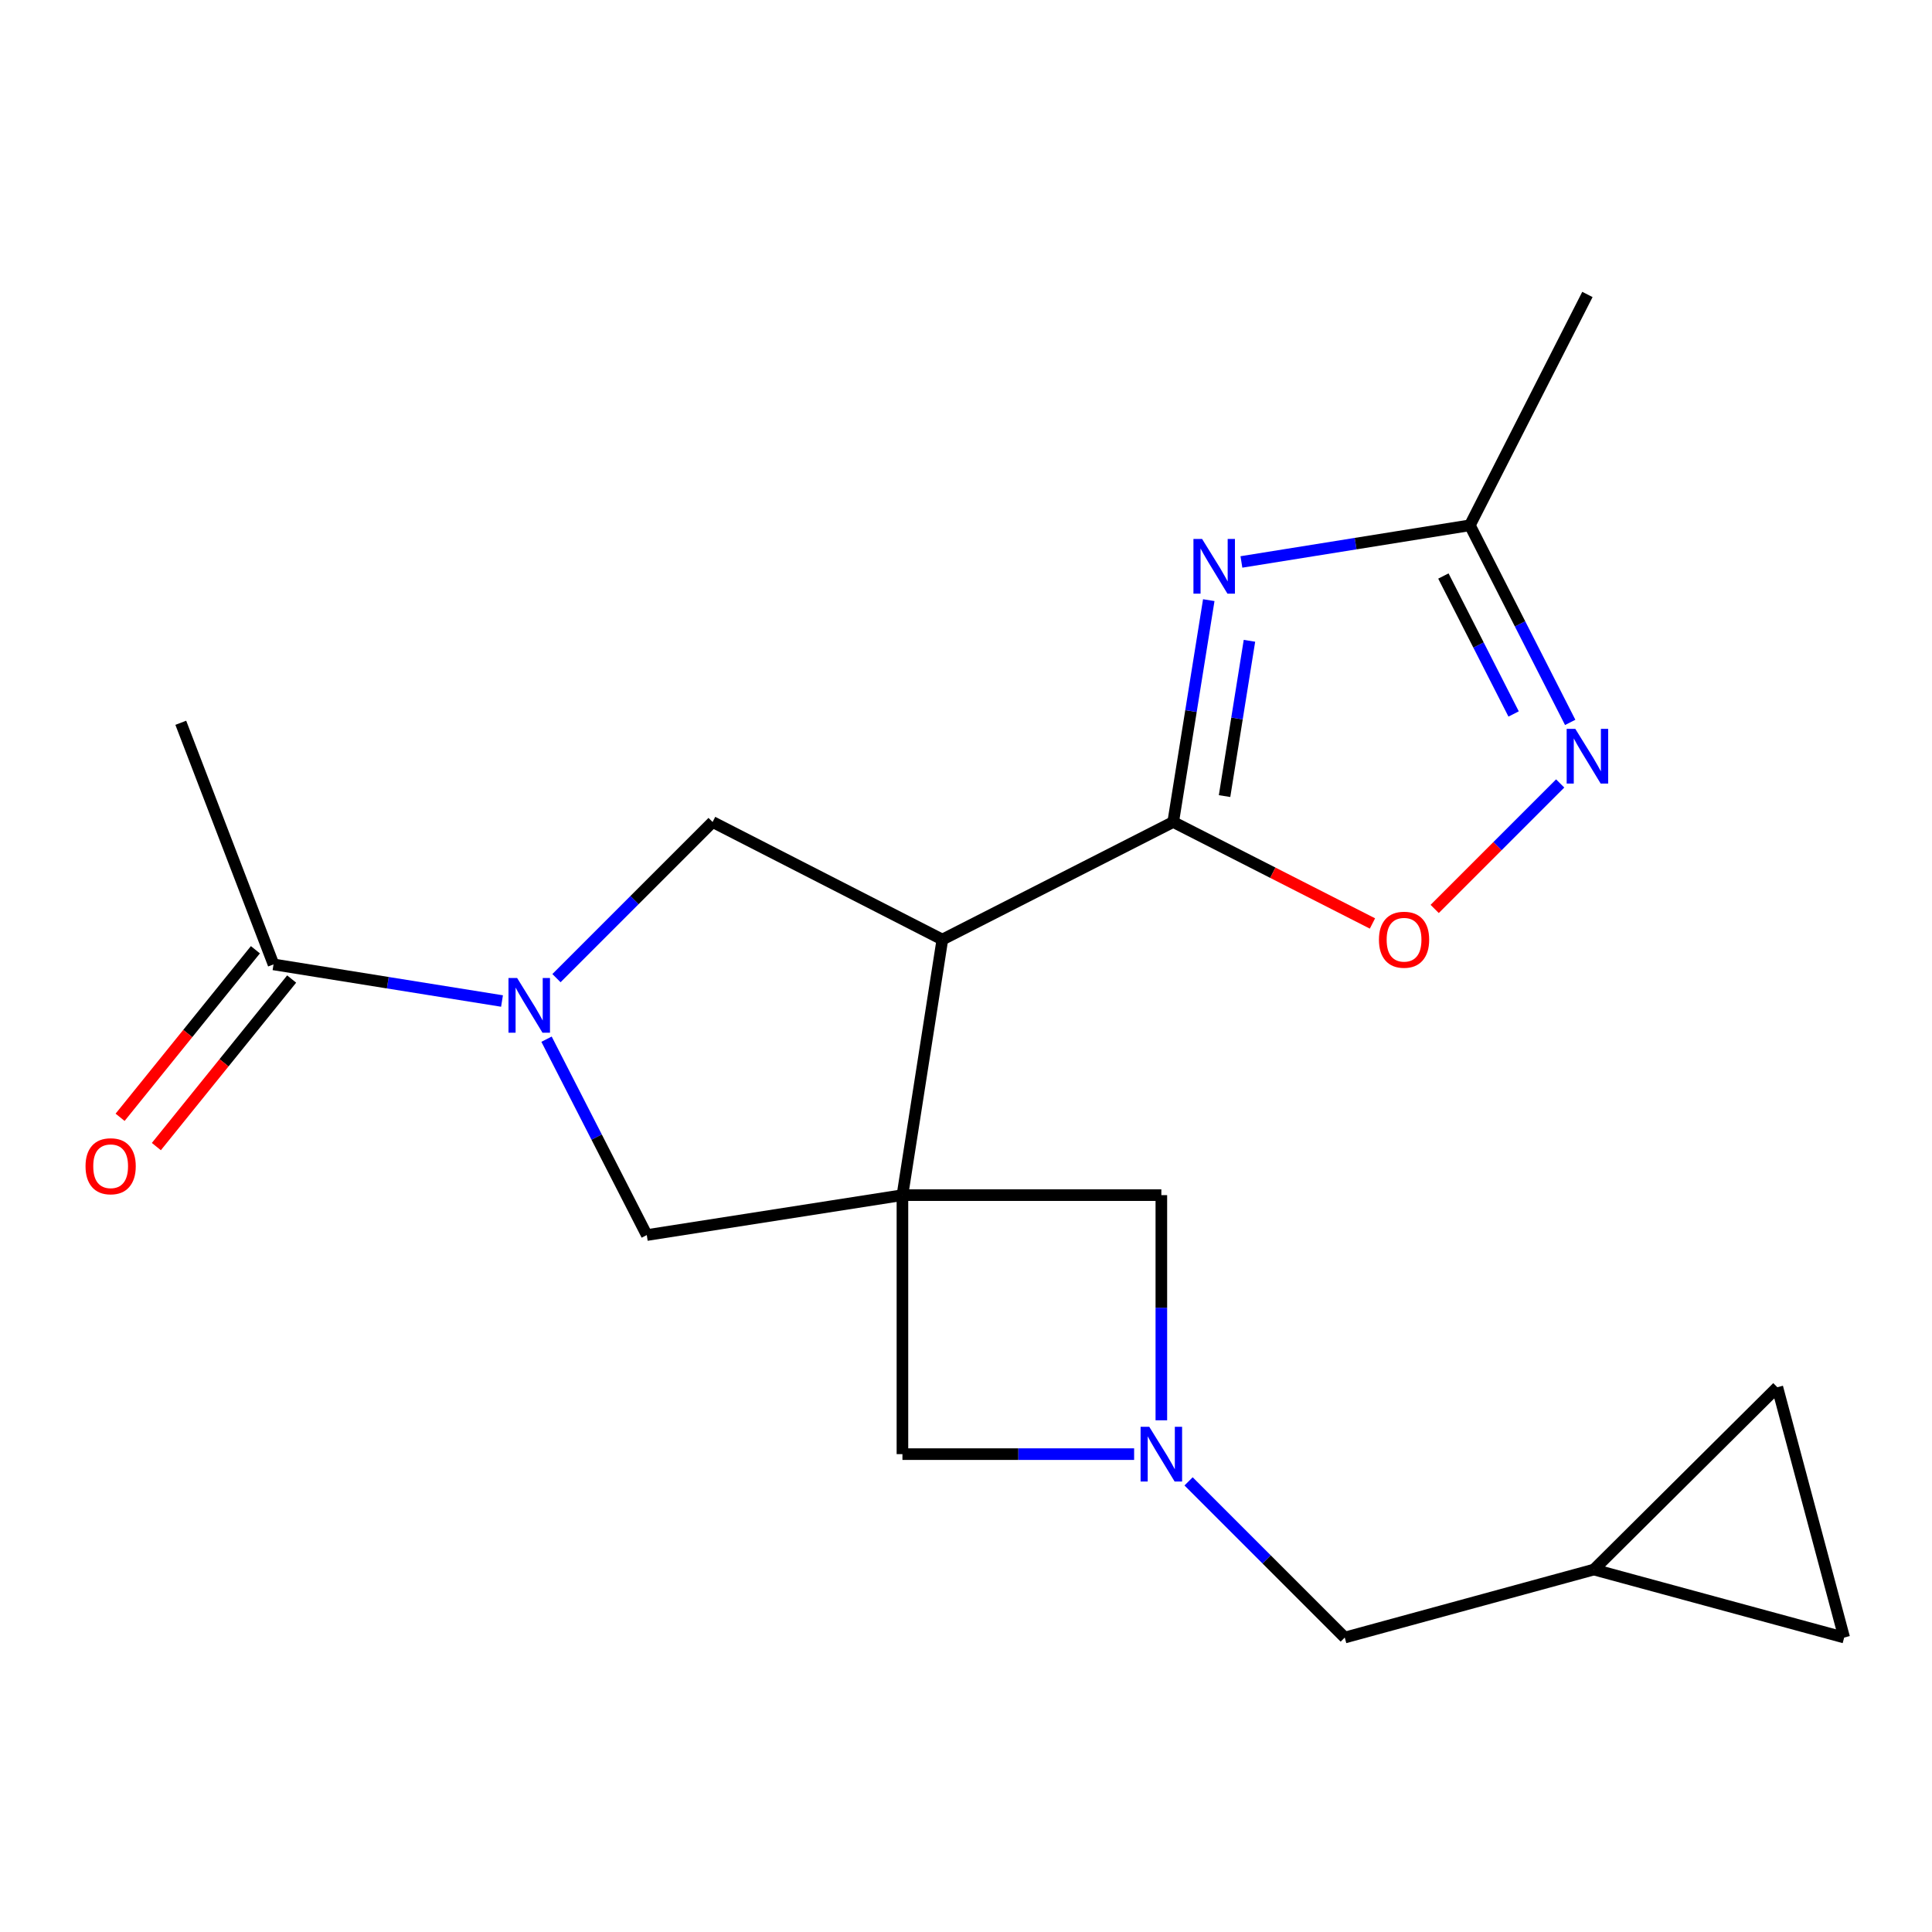 <?xml version='1.0' encoding='iso-8859-1'?>
<svg version='1.1' baseProfile='full'
              xmlns='http://www.w3.org/2000/svg'
                      xmlns:rdkit='http://www.rdkit.org/xml'
                      xmlns:xlink='http://www.w3.org/1999/xlink'
                  xml:space='preserve'
width='1000px' height='1000px' viewBox='0 0 1000 1000'>
<!-- END OF HEADER -->
<rect style='opacity:1.0;fill:#FFFFFF;stroke:none' width='1000' height='1000' x='0' y='0'> </rect>
<path class='bond-0' d='M 467.098,618.602 L 487.763,486.317' style='fill:none;fill-rule:evenodd;stroke:#000000;stroke-width:6px;stroke-linecap:butt;stroke-linejoin:miter;stroke-opacity:1' />
<path class='bond-8' d='M 467.098,618.602 L 334.773,639.267' style='fill:none;fill-rule:evenodd;stroke:#000000;stroke-width:6px;stroke-linecap:butt;stroke-linejoin:miter;stroke-opacity:1' />
<path class='bond-11' d='M 467.098,618.602 L 467.098,752.656' style='fill:none;fill-rule:evenodd;stroke:#000000;stroke-width:6px;stroke-linecap:butt;stroke-linejoin:miter;stroke-opacity:1' />
<path class='bond-12' d='M 467.098,618.602 L 601.111,618.602' style='fill:none;fill-rule:evenodd;stroke:#000000;stroke-width:6px;stroke-linecap:butt;stroke-linejoin:miter;stroke-opacity:1' />
<path class='bond-1' d='M 487.763,486.317 L 607.249,425.462' style='fill:none;fill-rule:evenodd;stroke:#000000;stroke-width:6px;stroke-linecap:butt;stroke-linejoin:miter;stroke-opacity:1' />
<path class='bond-5' d='M 487.763,486.317 L 368.839,425.462' style='fill:none;fill-rule:evenodd;stroke:#000000;stroke-width:6px;stroke-linecap:butt;stroke-linejoin:miter;stroke-opacity:1' />
<path class='bond-2' d='M 607.249,425.462 L 616.453,368.048' style='fill:none;fill-rule:evenodd;stroke:#000000;stroke-width:6px;stroke-linecap:butt;stroke-linejoin:miter;stroke-opacity:1' />
<path class='bond-2' d='M 616.453,368.048 L 625.657,310.634' style='fill:none;fill-rule:evenodd;stroke:#0000FF;stroke-width:6px;stroke-linecap:butt;stroke-linejoin:miter;stroke-opacity:1' />
<path class='bond-2' d='M 633.829,412.056 L 640.271,371.866' style='fill:none;fill-rule:evenodd;stroke:#000000;stroke-width:6px;stroke-linecap:butt;stroke-linejoin:miter;stroke-opacity:1' />
<path class='bond-2' d='M 640.271,371.866 L 646.714,331.676' style='fill:none;fill-rule:evenodd;stroke:#0000FF;stroke-width:6px;stroke-linecap:butt;stroke-linejoin:miter;stroke-opacity:1' />
<path class='bond-7' d='M 607.249,425.462 L 658.816,451.725' style='fill:none;fill-rule:evenodd;stroke:#000000;stroke-width:6px;stroke-linecap:butt;stroke-linejoin:miter;stroke-opacity:1' />
<path class='bond-7' d='M 658.816,451.725 L 710.383,477.989' style='fill:none;fill-rule:evenodd;stroke:#FF0000;stroke-width:6px;stroke-linecap:butt;stroke-linejoin:miter;stroke-opacity:1' />
<path class='bond-9' d='M 642.554,290.863 L 701.678,281.379' style='fill:none;fill-rule:evenodd;stroke:#0000FF;stroke-width:6px;stroke-linecap:butt;stroke-linejoin:miter;stroke-opacity:1' />
<path class='bond-9' d='M 701.678,281.379 L 760.802,271.895' style='fill:none;fill-rule:evenodd;stroke:#000000;stroke-width:6px;stroke-linecap:butt;stroke-linejoin:miter;stroke-opacity:1' />
<path class='bond-3' d='M 282.886,537.882 L 308.829,588.575' style='fill:none;fill-rule:evenodd;stroke:#0000FF;stroke-width:6px;stroke-linecap:butt;stroke-linejoin:miter;stroke-opacity:1' />
<path class='bond-3' d='M 308.829,588.575 L 334.773,639.267' style='fill:none;fill-rule:evenodd;stroke:#000000;stroke-width:6px;stroke-linecap:butt;stroke-linejoin:miter;stroke-opacity:1' />
<path class='bond-10' d='M 259.84,518.125 L 200.709,508.647' style='fill:none;fill-rule:evenodd;stroke:#0000FF;stroke-width:6px;stroke-linecap:butt;stroke-linejoin:miter;stroke-opacity:1' />
<path class='bond-10' d='M 200.709,508.647 L 141.579,499.169' style='fill:none;fill-rule:evenodd;stroke:#000000;stroke-width:6px;stroke-linecap:butt;stroke-linejoin:miter;stroke-opacity:1' />
<path class='bond-21' d='M 288.026,506.286 L 328.433,465.874' style='fill:none;fill-rule:evenodd;stroke:#0000FF;stroke-width:6px;stroke-linecap:butt;stroke-linejoin:miter;stroke-opacity:1' />
<path class='bond-21' d='M 328.433,465.874 L 368.839,425.462' style='fill:none;fill-rule:evenodd;stroke:#000000;stroke-width:6px;stroke-linecap:butt;stroke-linejoin:miter;stroke-opacity:1' />
<path class='bond-4' d='M 601.111,735.145 L 601.111,676.873' style='fill:none;fill-rule:evenodd;stroke:#0000FF;stroke-width:6px;stroke-linecap:butt;stroke-linejoin:miter;stroke-opacity:1' />
<path class='bond-4' d='M 601.111,676.873 L 601.111,618.602' style='fill:none;fill-rule:evenodd;stroke:#000000;stroke-width:6px;stroke-linecap:butt;stroke-linejoin:miter;stroke-opacity:1' />
<path class='bond-16' d='M 615.208,766.752 L 655.627,807.172' style='fill:none;fill-rule:evenodd;stroke:#0000FF;stroke-width:6px;stroke-linecap:butt;stroke-linejoin:miter;stroke-opacity:1' />
<path class='bond-16' d='M 655.627,807.172 L 696.047,847.591' style='fill:none;fill-rule:evenodd;stroke:#000000;stroke-width:6px;stroke-linecap:butt;stroke-linejoin:miter;stroke-opacity:1' />
<path class='bond-20' d='M 587.021,752.656 L 527.059,752.656' style='fill:none;fill-rule:evenodd;stroke:#0000FF;stroke-width:6px;stroke-linecap:butt;stroke-linejoin:miter;stroke-opacity:1' />
<path class='bond-20' d='M 527.059,752.656 L 467.098,752.656' style='fill:none;fill-rule:evenodd;stroke:#000000;stroke-width:6px;stroke-linecap:butt;stroke-linejoin:miter;stroke-opacity:1' />
<path class='bond-6' d='M 807.549,405.515 L 775.071,437.989' style='fill:none;fill-rule:evenodd;stroke:#0000FF;stroke-width:6px;stroke-linecap:butt;stroke-linejoin:miter;stroke-opacity:1' />
<path class='bond-6' d='M 775.071,437.989 L 742.593,470.462' style='fill:none;fill-rule:evenodd;stroke:#FF0000;stroke-width:6px;stroke-linecap:butt;stroke-linejoin:miter;stroke-opacity:1' />
<path class='bond-22' d='M 812.73,373.909 L 786.766,322.902' style='fill:none;fill-rule:evenodd;stroke:#0000FF;stroke-width:6px;stroke-linecap:butt;stroke-linejoin:miter;stroke-opacity:1' />
<path class='bond-22' d='M 786.766,322.902 L 760.802,271.895' style='fill:none;fill-rule:evenodd;stroke:#000000;stroke-width:6px;stroke-linecap:butt;stroke-linejoin:miter;stroke-opacity:1' />
<path class='bond-22' d='M 783.443,369.55 L 765.268,333.845' style='fill:none;fill-rule:evenodd;stroke:#0000FF;stroke-width:6px;stroke-linecap:butt;stroke-linejoin:miter;stroke-opacity:1' />
<path class='bond-22' d='M 765.268,333.845 L 747.094,298.14' style='fill:none;fill-rule:evenodd;stroke:#000000;stroke-width:6px;stroke-linecap:butt;stroke-linejoin:miter;stroke-opacity:1' />
<path class='bond-19' d='M 760.802,271.895 L 821.644,152.409' style='fill:none;fill-rule:evenodd;stroke:#000000;stroke-width:6px;stroke-linecap:butt;stroke-linejoin:miter;stroke-opacity:1' />
<path class='bond-17' d='M 132.195,491.591 L 97.178,534.952' style='fill:none;fill-rule:evenodd;stroke:#000000;stroke-width:6px;stroke-linecap:butt;stroke-linejoin:miter;stroke-opacity:1' />
<path class='bond-17' d='M 97.178,534.952 L 62.161,578.313' style='fill:none;fill-rule:evenodd;stroke:#FF0000;stroke-width:6px;stroke-linecap:butt;stroke-linejoin:miter;stroke-opacity:1' />
<path class='bond-17' d='M 150.962,506.747 L 115.945,550.108' style='fill:none;fill-rule:evenodd;stroke:#000000;stroke-width:6px;stroke-linecap:butt;stroke-linejoin:miter;stroke-opacity:1' />
<path class='bond-17' d='M 115.945,550.108 L 80.928,593.469' style='fill:none;fill-rule:evenodd;stroke:#FF0000;stroke-width:6px;stroke-linecap:butt;stroke-linejoin:miter;stroke-opacity:1' />
<path class='bond-18' d='M 141.579,499.169 L 93.575,374.108' style='fill:none;fill-rule:evenodd;stroke:#000000;stroke-width:6px;stroke-linecap:butt;stroke-linejoin:miter;stroke-opacity:1' />
<path class='bond-13' d='M 824.995,812.399 L 696.047,847.591' style='fill:none;fill-rule:evenodd;stroke:#000000;stroke-width:6px;stroke-linecap:butt;stroke-linejoin:miter;stroke-opacity:1' />
<path class='bond-14' d='M 824.995,812.399 L 919.943,718.027' style='fill:none;fill-rule:evenodd;stroke:#000000;stroke-width:6px;stroke-linecap:butt;stroke-linejoin:miter;stroke-opacity:1' />
<path class='bond-15' d='M 824.995,812.399 L 954.545,847.591' style='fill:none;fill-rule:evenodd;stroke:#000000;stroke-width:6px;stroke-linecap:butt;stroke-linejoin:miter;stroke-opacity:1' />
<path class='bond-23' d='M 919.943,718.027 L 954.545,847.591' style='fill:none;fill-rule:evenodd;stroke:#000000;stroke-width:6px;stroke-linecap:butt;stroke-linejoin:miter;stroke-opacity:1' />
<path  class='atom-3' d='M 622.204 278.963
L 631.484 293.963
Q 632.404 295.443, 633.884 298.123
Q 635.364 300.803, 635.444 300.963
L 635.444 278.963
L 639.204 278.963
L 639.204 307.283
L 635.324 307.283
L 625.364 290.883
Q 624.204 288.963, 622.964 286.763
Q 621.764 284.563, 621.404 283.883
L 621.404 307.283
L 617.724 307.283
L 617.724 278.963
L 622.204 278.963
' fill='#0000FF'/>
<path  class='atom-4' d='M 267.671 506.223
L 276.951 521.223
Q 277.871 522.703, 279.351 525.383
Q 280.831 528.063, 280.911 528.223
L 280.911 506.223
L 284.671 506.223
L 284.671 534.543
L 280.791 534.543
L 270.831 518.143
Q 269.671 516.223, 268.431 514.023
Q 267.231 511.823, 266.871 511.143
L 266.871 534.543
L 263.191 534.543
L 263.191 506.223
L 267.671 506.223
' fill='#0000FF'/>
<path  class='atom-5' d='M 594.851 738.496
L 604.131 753.496
Q 605.051 754.976, 606.531 757.656
Q 608.011 760.336, 608.091 760.496
L 608.091 738.496
L 611.851 738.496
L 611.851 766.816
L 607.971 766.816
L 598.011 750.416
Q 596.851 748.496, 595.611 746.296
Q 594.411 744.096, 594.051 743.416
L 594.051 766.816
L 590.371 766.816
L 590.371 738.496
L 594.851 738.496
' fill='#0000FF'/>
<path  class='atom-7' d='M 815.384 377.262
L 824.664 392.262
Q 825.584 393.742, 827.064 396.422
Q 828.544 399.102, 828.624 399.262
L 828.624 377.262
L 832.384 377.262
L 832.384 405.582
L 828.504 405.582
L 818.544 389.182
Q 817.384 387.262, 816.144 385.062
Q 814.944 382.862, 814.584 382.182
L 814.584 405.582
L 810.904 405.582
L 810.904 377.262
L 815.384 377.262
' fill='#0000FF'/>
<path  class='atom-8' d='M 713.736 486.397
Q 713.736 479.597, 717.096 475.797
Q 720.456 471.997, 726.736 471.997
Q 733.016 471.997, 736.376 475.797
Q 739.736 479.597, 739.736 486.397
Q 739.736 493.277, 736.336 497.197
Q 732.936 501.077, 726.736 501.077
Q 720.496 501.077, 717.096 497.197
Q 713.736 493.317, 713.736 486.397
M 726.736 497.877
Q 731.056 497.877, 733.376 494.997
Q 735.736 492.077, 735.736 486.397
Q 735.736 480.837, 733.376 478.037
Q 731.056 475.197, 726.736 475.197
Q 722.416 475.197, 720.056 477.997
Q 717.736 480.797, 717.736 486.397
Q 717.736 492.117, 720.056 494.997
Q 722.416 497.877, 726.736 497.877
' fill='#FF0000'/>
<path  class='atom-18' d='M 44.271 603.646
Q 44.271 596.846, 47.631 593.046
Q 50.991 589.246, 57.271 589.246
Q 63.551 589.246, 66.911 593.046
Q 70.271 596.846, 70.271 603.646
Q 70.271 610.526, 66.871 614.446
Q 63.471 618.326, 57.271 618.326
Q 51.031 618.326, 47.631 614.446
Q 44.271 610.566, 44.271 603.646
M 57.271 615.126
Q 61.591 615.126, 63.911 612.246
Q 66.271 609.326, 66.271 603.646
Q 66.271 598.086, 63.911 595.286
Q 61.591 592.446, 57.271 592.446
Q 52.951 592.446, 50.591 595.246
Q 48.271 598.046, 48.271 603.646
Q 48.271 609.366, 50.591 612.246
Q 52.951 615.126, 57.271 615.126
' fill='#FF0000'/>
</svg>
